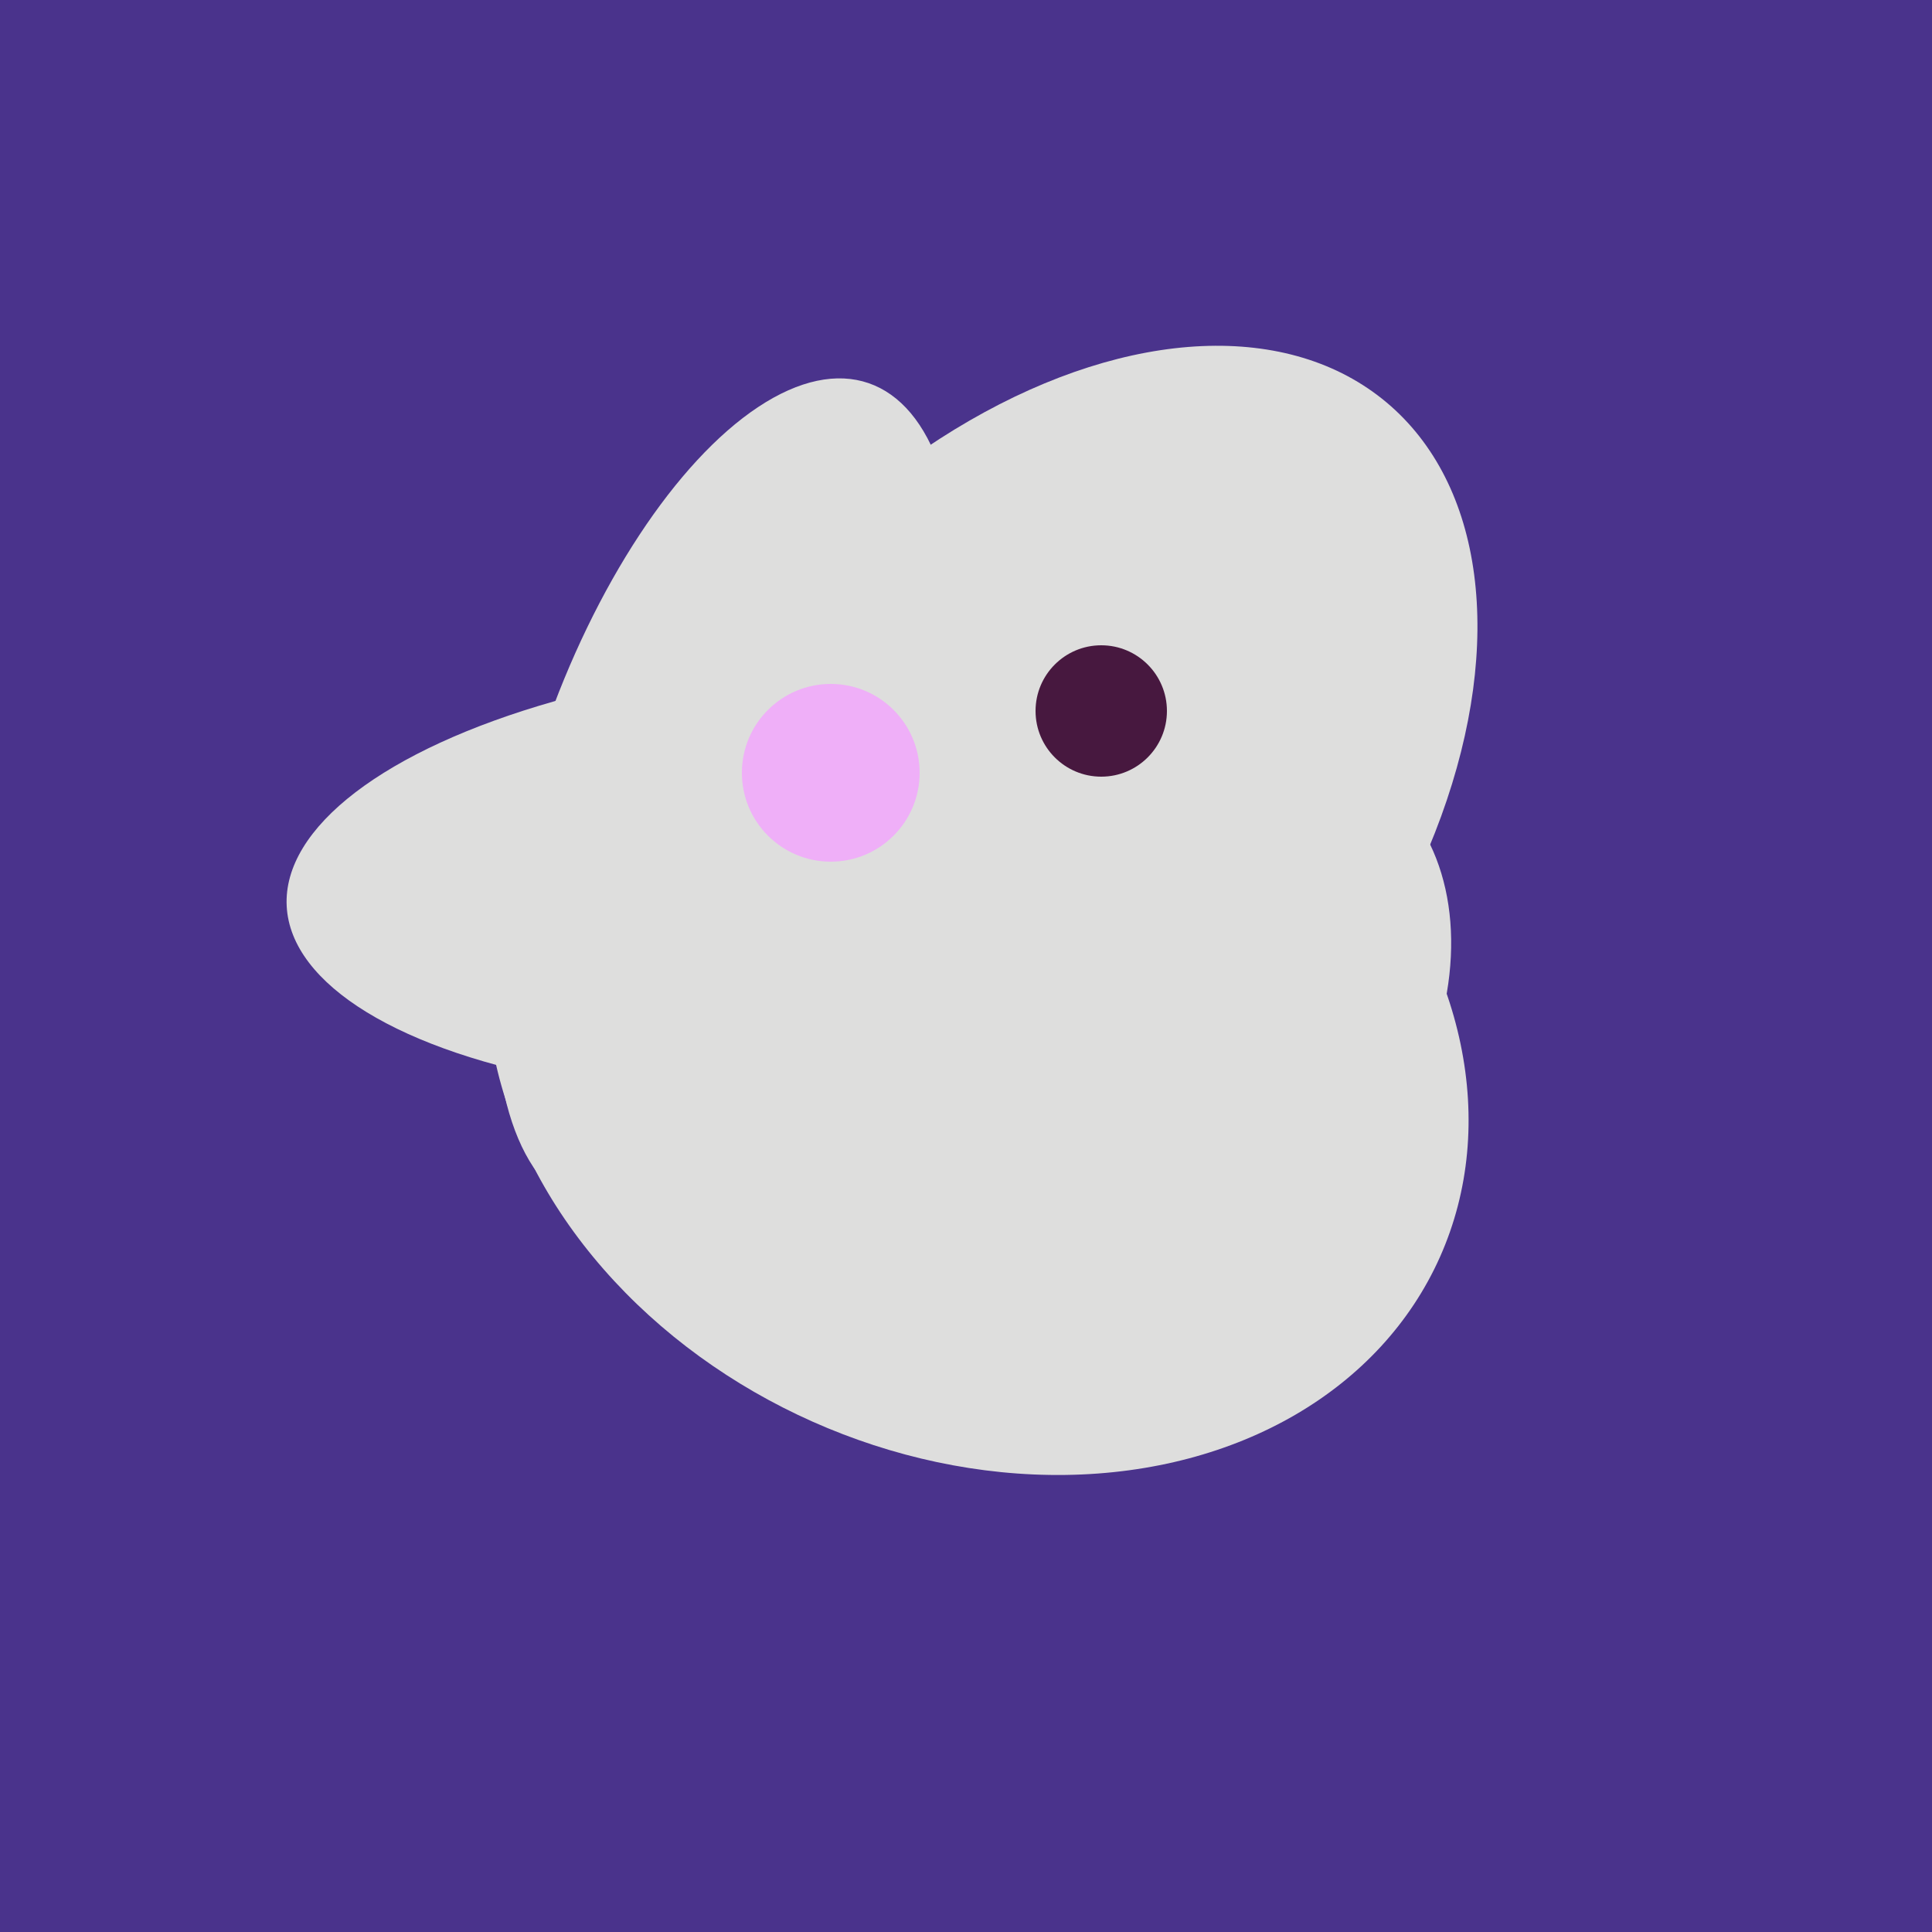 <svg width="500" height="500" xmlns="http://www.w3.org/2000/svg"><rect width="500" height="500" fill="#4a338c"/><ellipse cx="253" cy="272" rx="131" ry="105" transform="rotate(204, 253, 272)" fill="rgb(222,222,221)"/><ellipse cx="188" cy="206" rx="50" ry="113" transform="rotate(19, 188, 206)" fill="rgb(222,222,221)"/><ellipse cx="265" cy="216" rx="146" ry="92" transform="rotate(130, 265, 216)" fill="rgb(222,222,221)"/><ellipse cx="218" cy="227" rx="144" ry="57" transform="rotate(177, 218, 227)" fill="rgb(222,222,221)"/><ellipse cx="307" cy="266" rx="81" ry="59" transform="rotate(129, 307, 266)" fill="rgb(222,222,221)"/><circle cx="215" cy="200" r="23" fill="rgb(239,175,248)" /><circle cx="285" cy="184" r="17" fill="rgb(71,24,63)" /></svg>